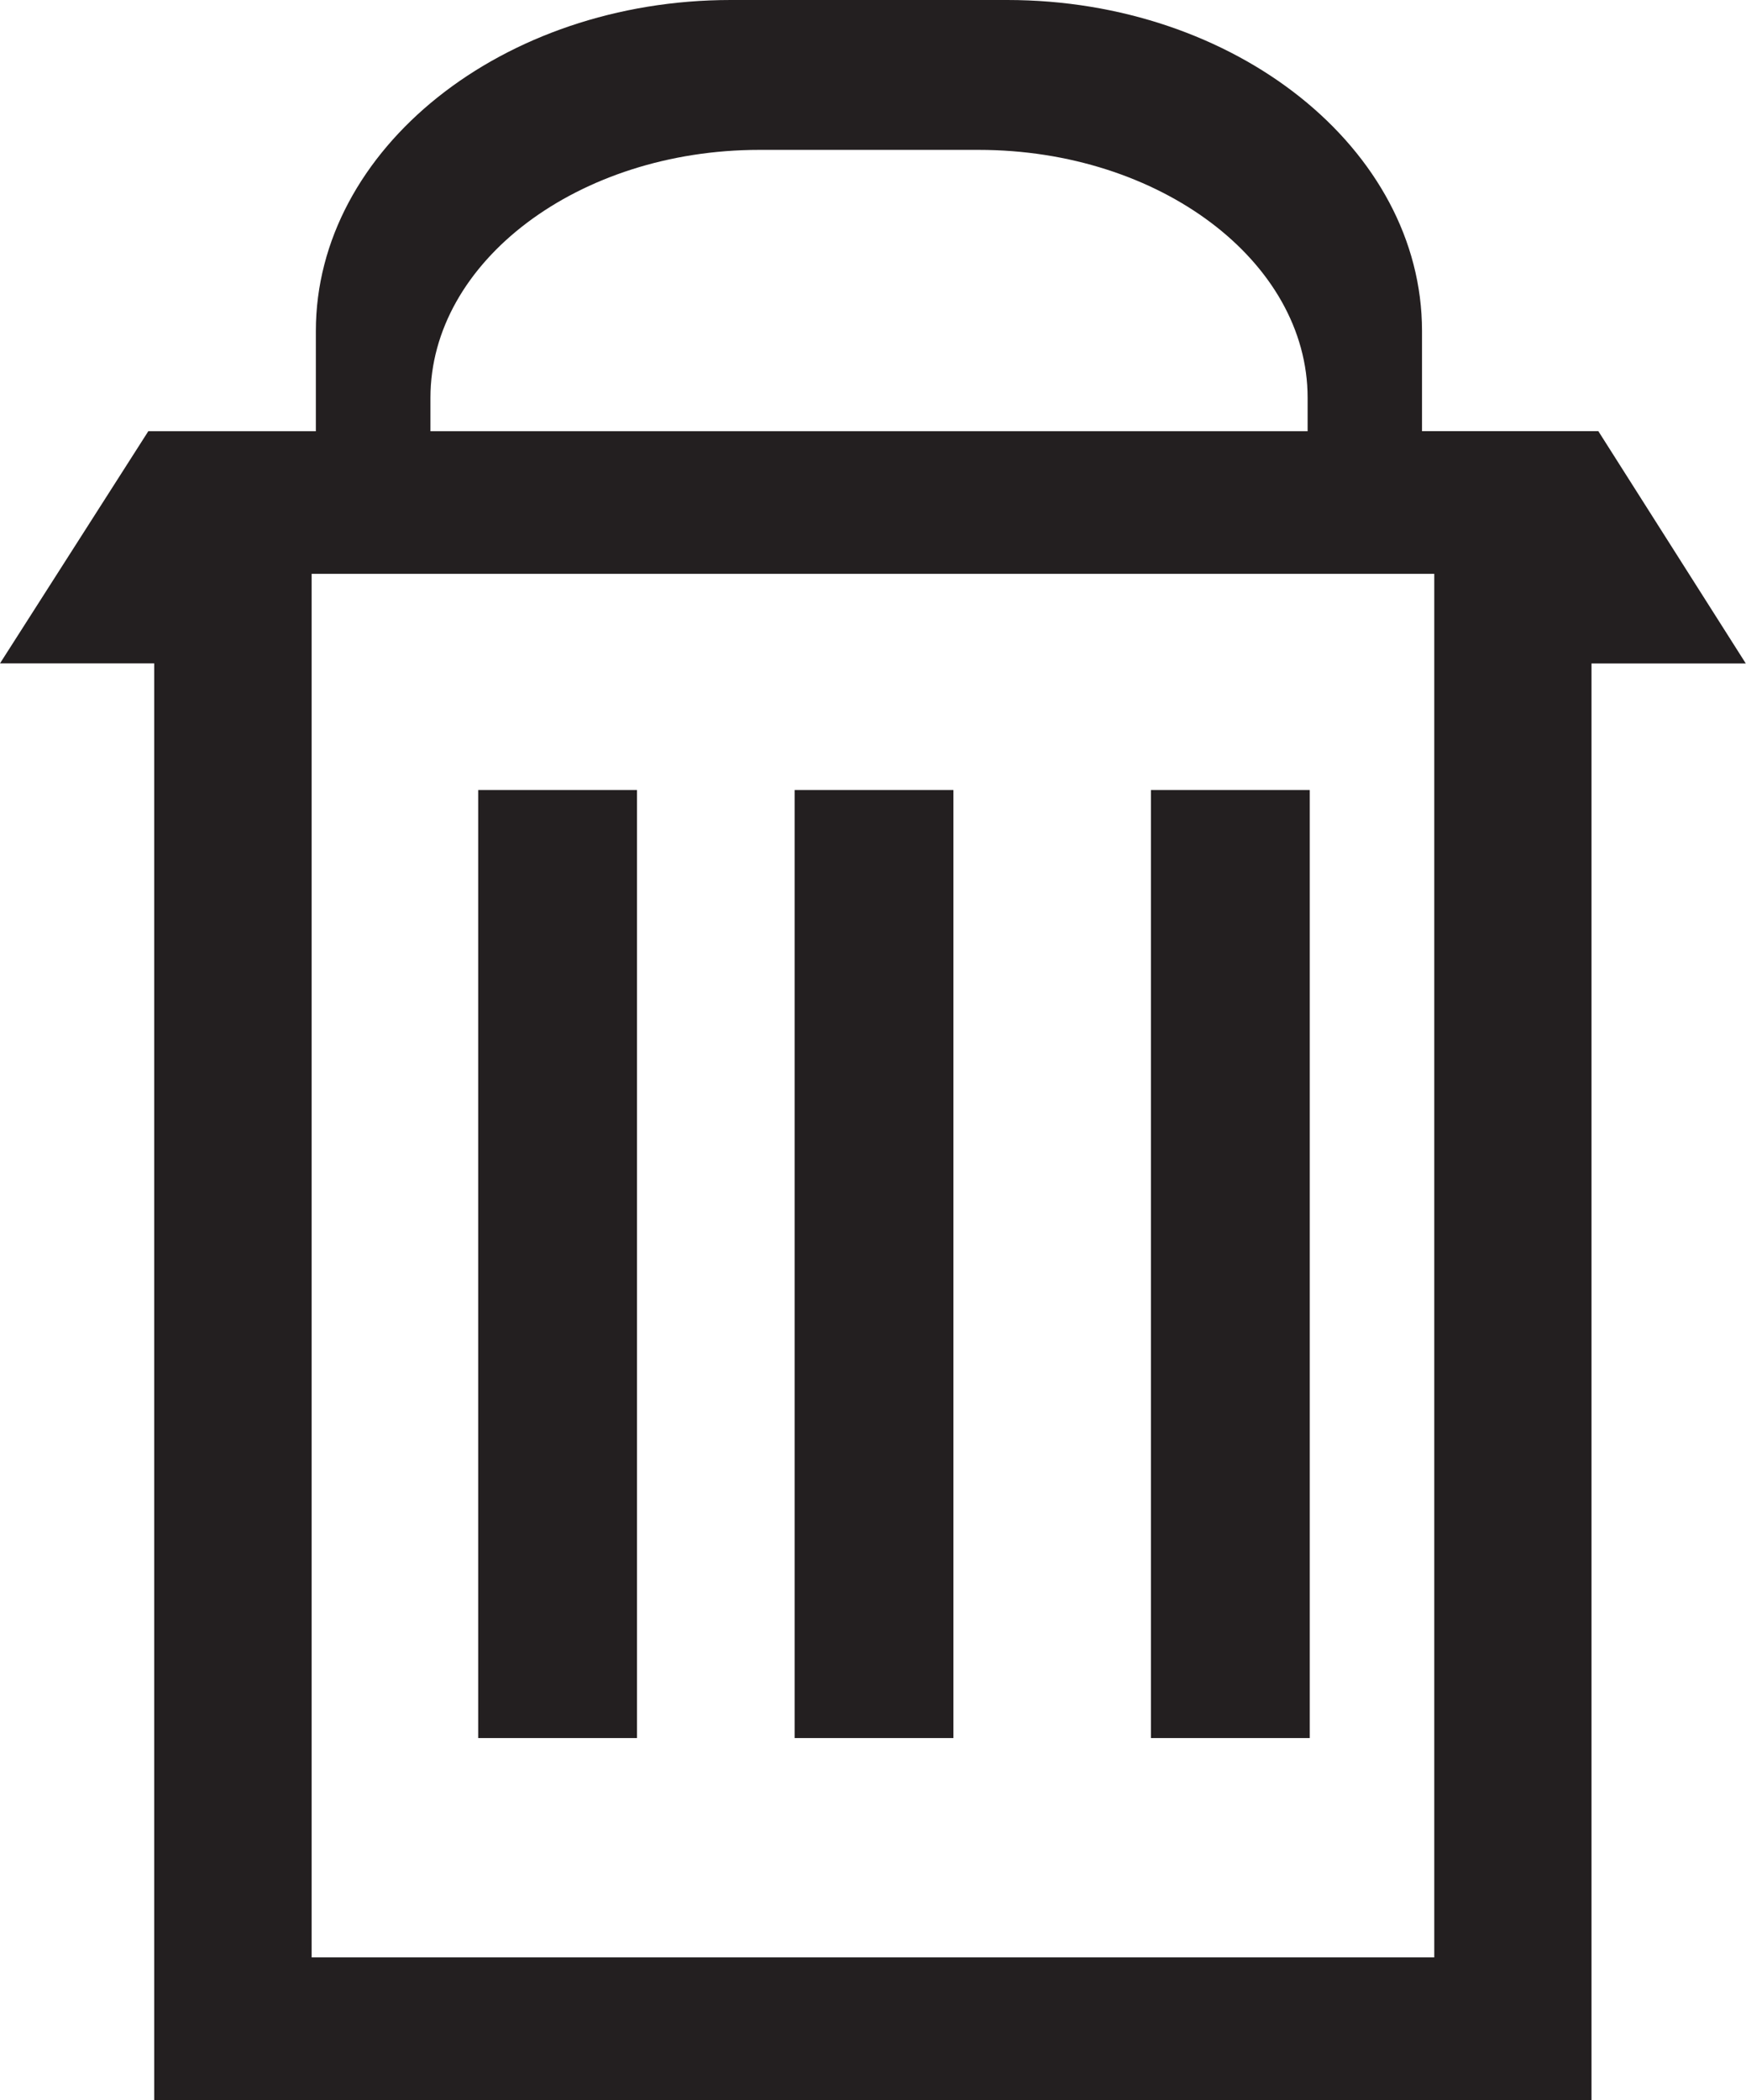 <?xml version="1.0" ?><!DOCTYPE svg  PUBLIC '-//W3C//DTD SVG 1.1//EN'  'http://www.w3.org/Graphics/SVG/1.1/DTD/svg11.dtd'><svg height="21.409px" id="Capa_1" style="enable-background:new 0 0 17.811 21.409;" version="1.1" viewBox="0 0 17.811 21.409" width="17.811px" xml:space="preserve" xmlns="http://www.w3.org/2000/svg" xmlns:xlink="http://www.w3.org/1999/xlink"><g><path d="M1.513,4.396h0.06h1.649V3.374C3.223,1.518,5.127,0,7.454,0   h2.821c2.327,0,4.231,1.518,4.231,3.374v1.022h1.73h0.069l1.504,2.368h-1.574v14.646H1.573V6.763H0L1.513,4.396L1.513,4.396z    M4.391,4.396h8.948V4.055c0-1.39-1.51-2.527-3.355-2.527H7.746c-1.845,0-3.355,1.138-3.355,2.527V4.396L4.391,4.396z M3.179,5.85   v14.105h11.452V5.85H3.179z" style="fill-rule:evenodd;clip-rule:evenodd;fill:#231F20;"/><rect height="9.665" style="fill-rule:evenodd;clip-rule:evenodd;fill:#231F20;" width="1.62" x="4.878" y="8.054"/><rect height="9.665" style="fill-rule:evenodd;clip-rule:evenodd;fill:#231F20;" width="1.62" x="8.106" y="8.054"/><rect height="9.665" style="fill-rule:evenodd;clip-rule:evenodd;fill:#231F20;" width="1.62" x="11.741" y="8.054"/></g><g/><g/><g/><g/><g/><g/><g/><g/><g/><g/><g/><g/><g/><g/><g/></svg>